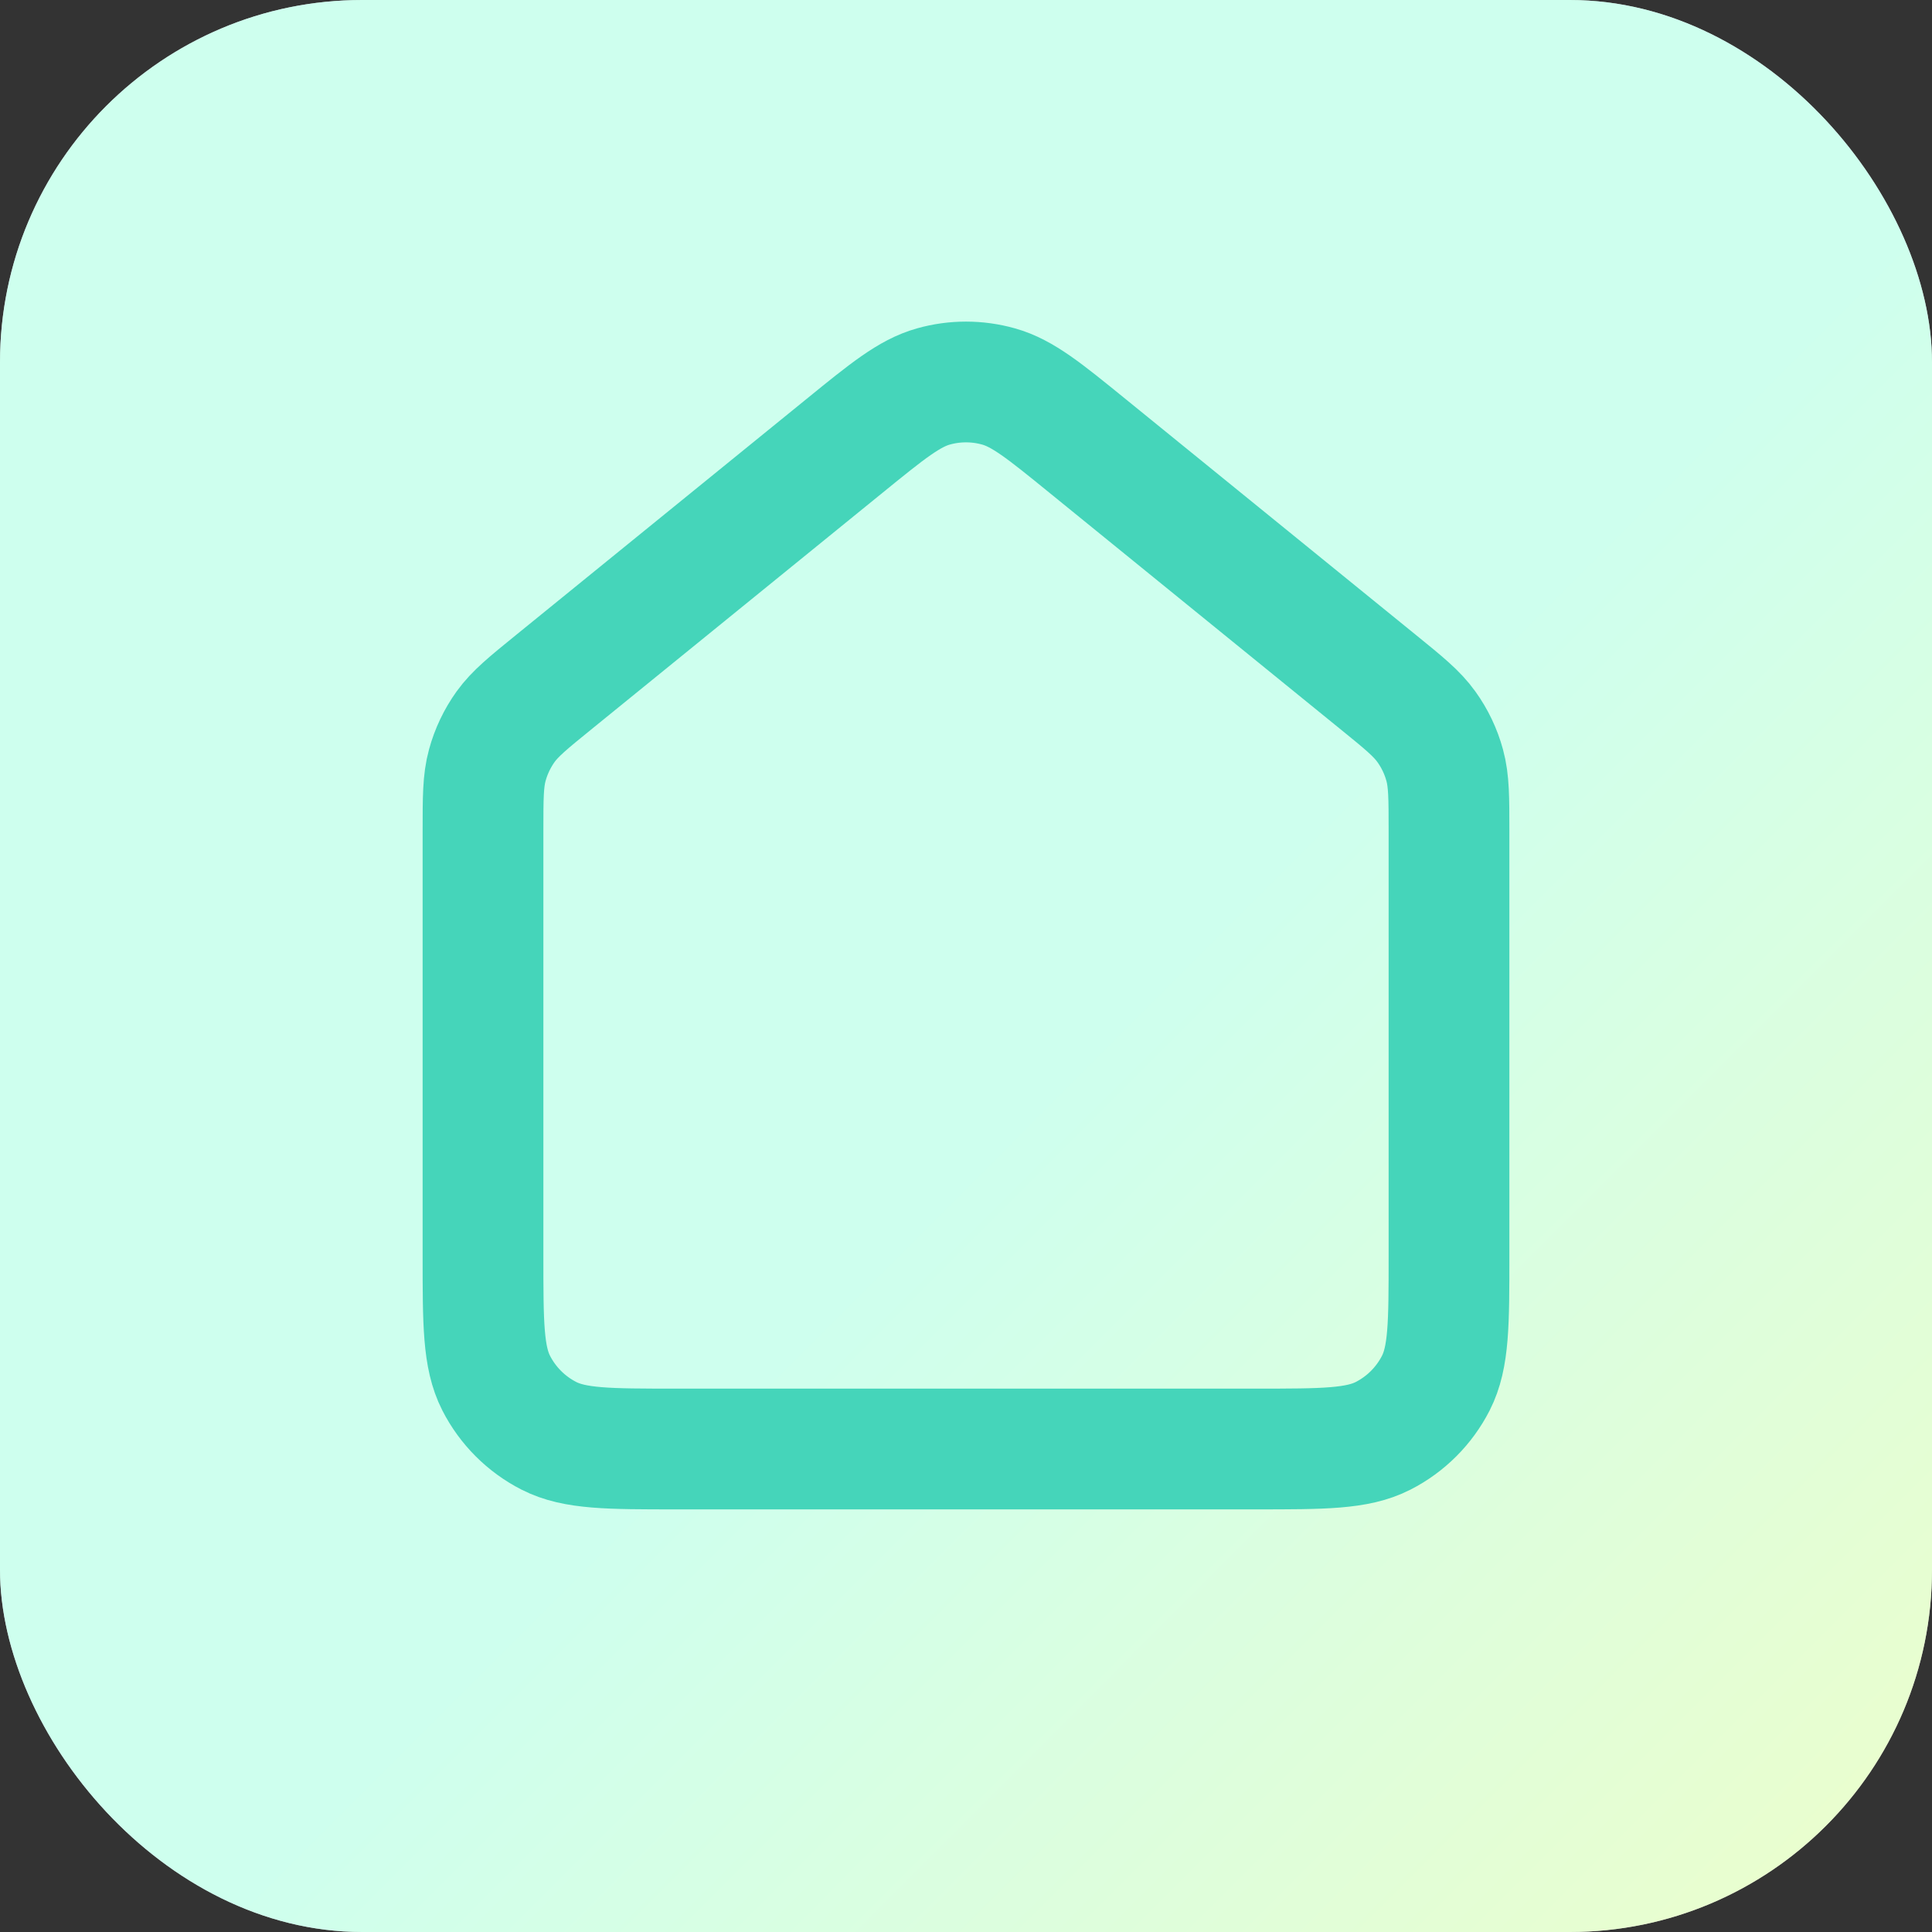 <?xml version="1.0" encoding="UTF-8"?> <svg xmlns="http://www.w3.org/2000/svg" width="32" height="32" viewBox="0 0 32 32" fill="none"><rect x="0" y="0" width="32" height="32" fill="#333333" stroke="none"/><rect width="32" height="32" rx="6" fill="white"></rect><rect width="32" height="32" rx="6" fill="url(#paint0_linear_1904_3375)" fill-opacity="0.6"></rect><path d="M8 13.773C8 13.214 8 12.934 8.071 12.675C8.133 12.446 8.236 12.23 8.374 12.037C8.531 11.819 8.748 11.642 9.182 11.29L13.982 7.39C14.701 6.805 15.061 6.513 15.461 6.401C15.813 6.302 16.186 6.302 16.539 6.401C16.939 6.513 17.299 6.805 18.018 7.39L22.818 11.29C23.252 11.642 23.469 11.819 23.625 12.037C23.764 12.23 23.867 12.446 23.929 12.675C24 12.934 24 13.214 24 13.773V20.8C24 21.92 24 22.48 23.782 22.908C23.59 23.284 23.284 23.59 22.908 23.782C22.48 24 21.92 24 20.8 24H11.2C10.08 24 9.52 24 9.092 23.782C8.716 23.59 8.41 23.284 8.218 22.908C8 22.48 8 21.92 8 20.8V13.773Z" stroke="#45D5BA" stroke-width="2" stroke-linejoin="round"></path><defs><linearGradient id="paint0_linear_1904_3375" x1="21.967" y1="13.635" x2="34.632" y2="26.29" gradientUnits="userSpaceOnUse"><stop stop-color="#AEFFE2"></stop><stop offset="1" stop-color="#DBFDAE"></stop></linearGradient></defs></svg> 